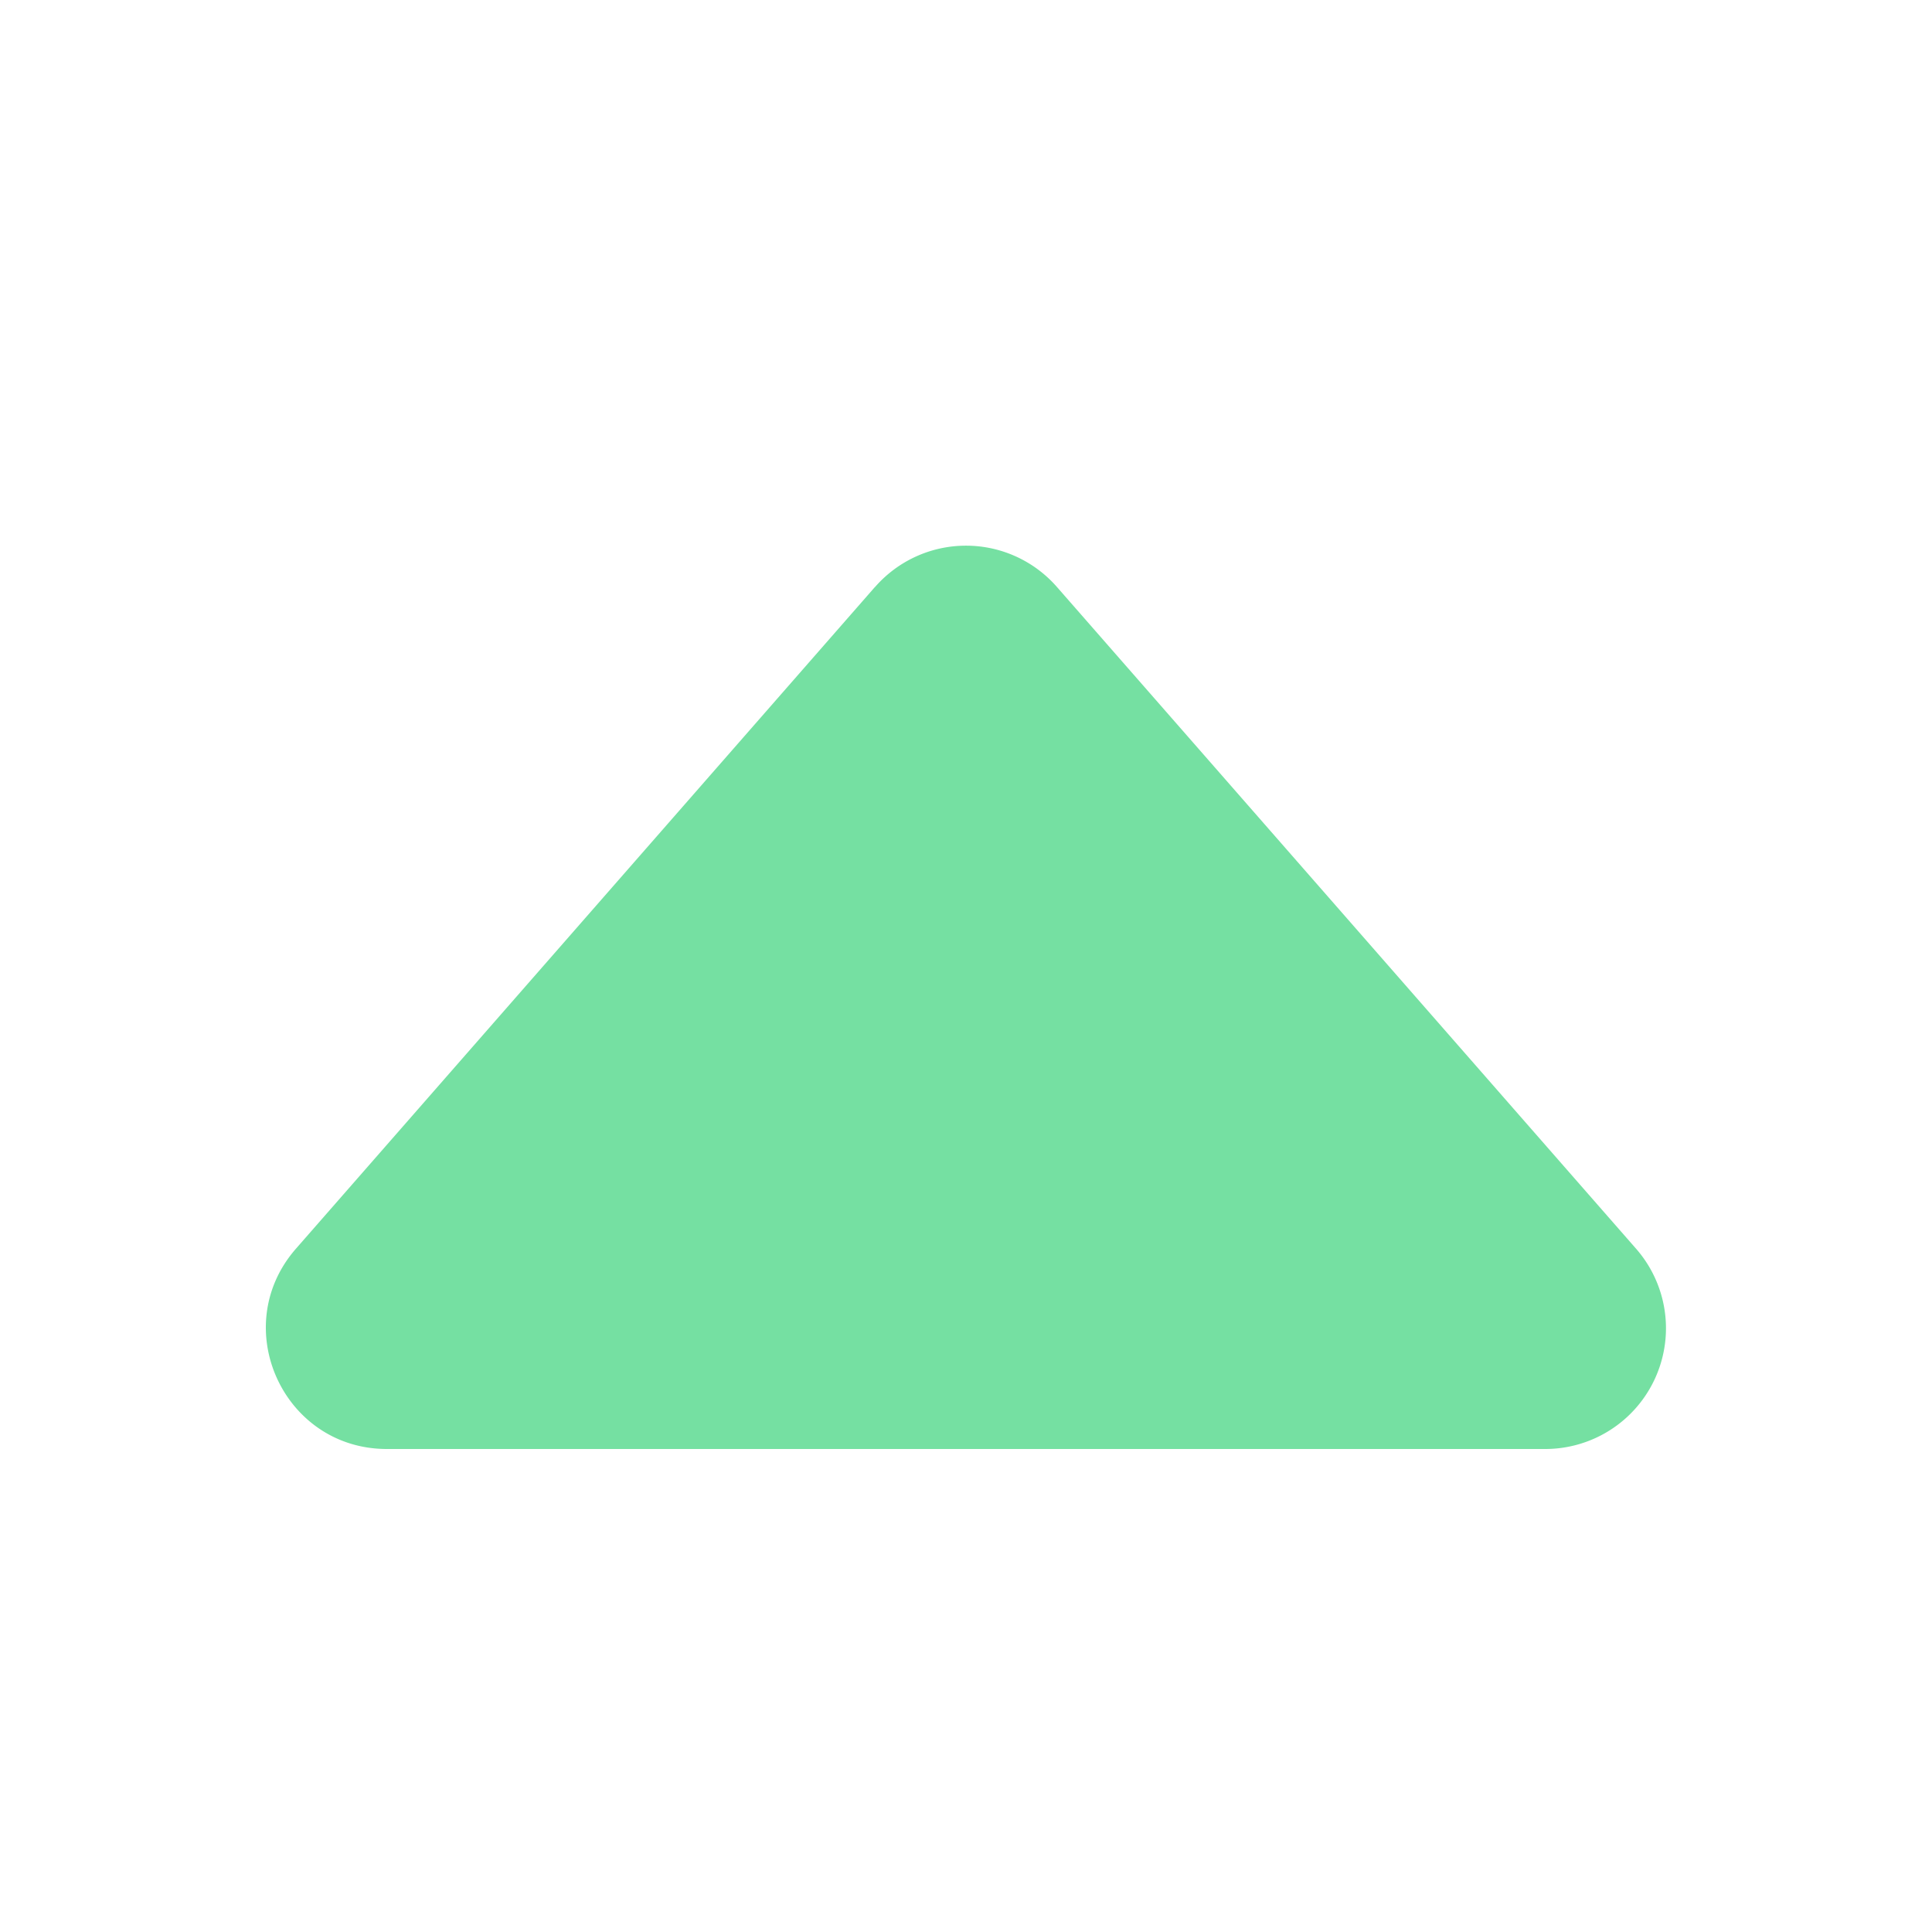 <svg class="bi bi-caret-up-fill" fill="currentColor" height="16" viewBox="0 0 16 16" width="16" xmlns="http://www.w3.org/2000/svg" style="color: rgb(117, 224, 162);"><path d="m7.247 4.86-4.796 5.481c-.566.647-.106 1.659.753 1.659h9.592a1 1 0 0 0 .753-1.659l-4.796-5.48a1 1 0 0 0-1.506 0z"></path></svg>